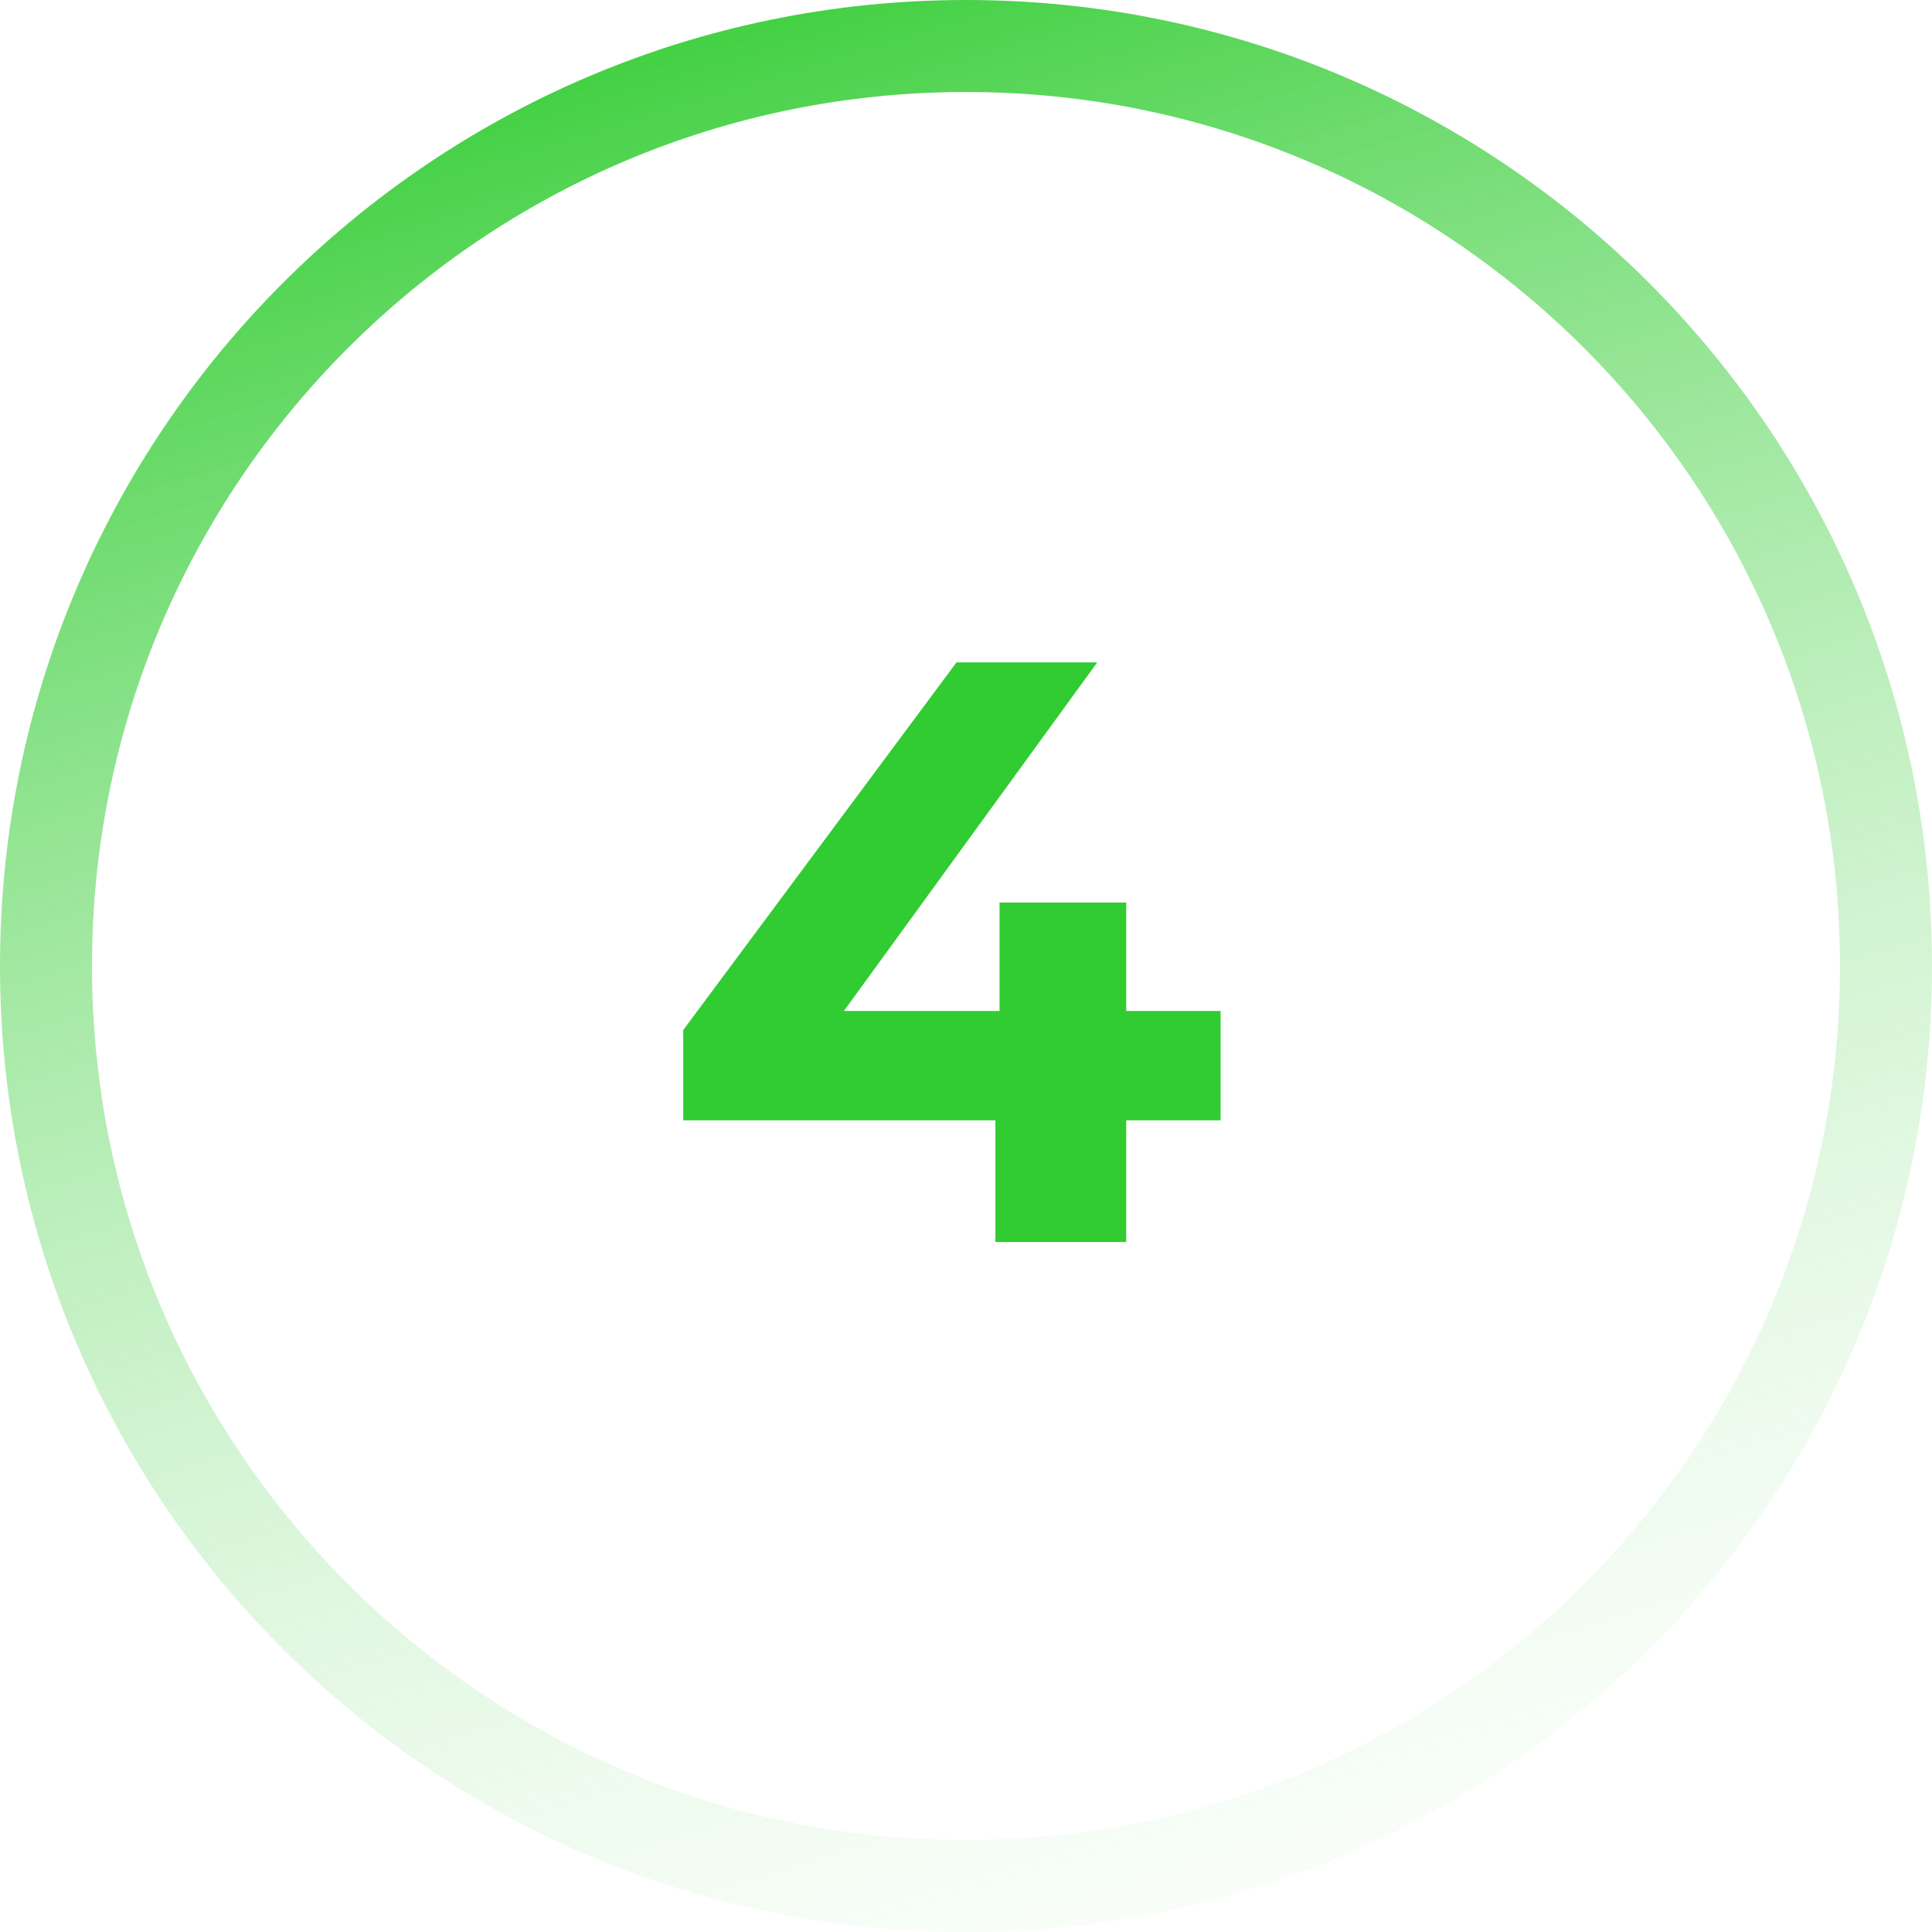 <svg width="42" height="42" viewBox="0 0 42 42" fill="none" xmlns="http://www.w3.org/2000/svg">
<path d="M21 41C32.046 41 41 32.046 41 21C41 9.954 32.046 1 21 1C9.954 1 1 9.954 1 21C1 32.046 9.954 41 21 41Z" stroke="url(#paint0_linear)" stroke-width="2"/>
<path d="M26.535 24.354H24.483V27H21.639V24.354H14.853V22.392L20.793 14.4H23.853L18.345 21.978H21.729V19.62H24.483V21.978H26.535V24.354Z" fill="#31CC31"/>
<defs>
<linearGradient id="paint0_linear" x1="7.708" y1="0.582" x2="23.253" y2="51.745" gradientUnits="userSpaceOnUse">
<stop stop-color="#31CC31"/>
<stop offset="1" stop-color="white" stop-opacity="0"/>
</linearGradient>
</defs>
</svg>
